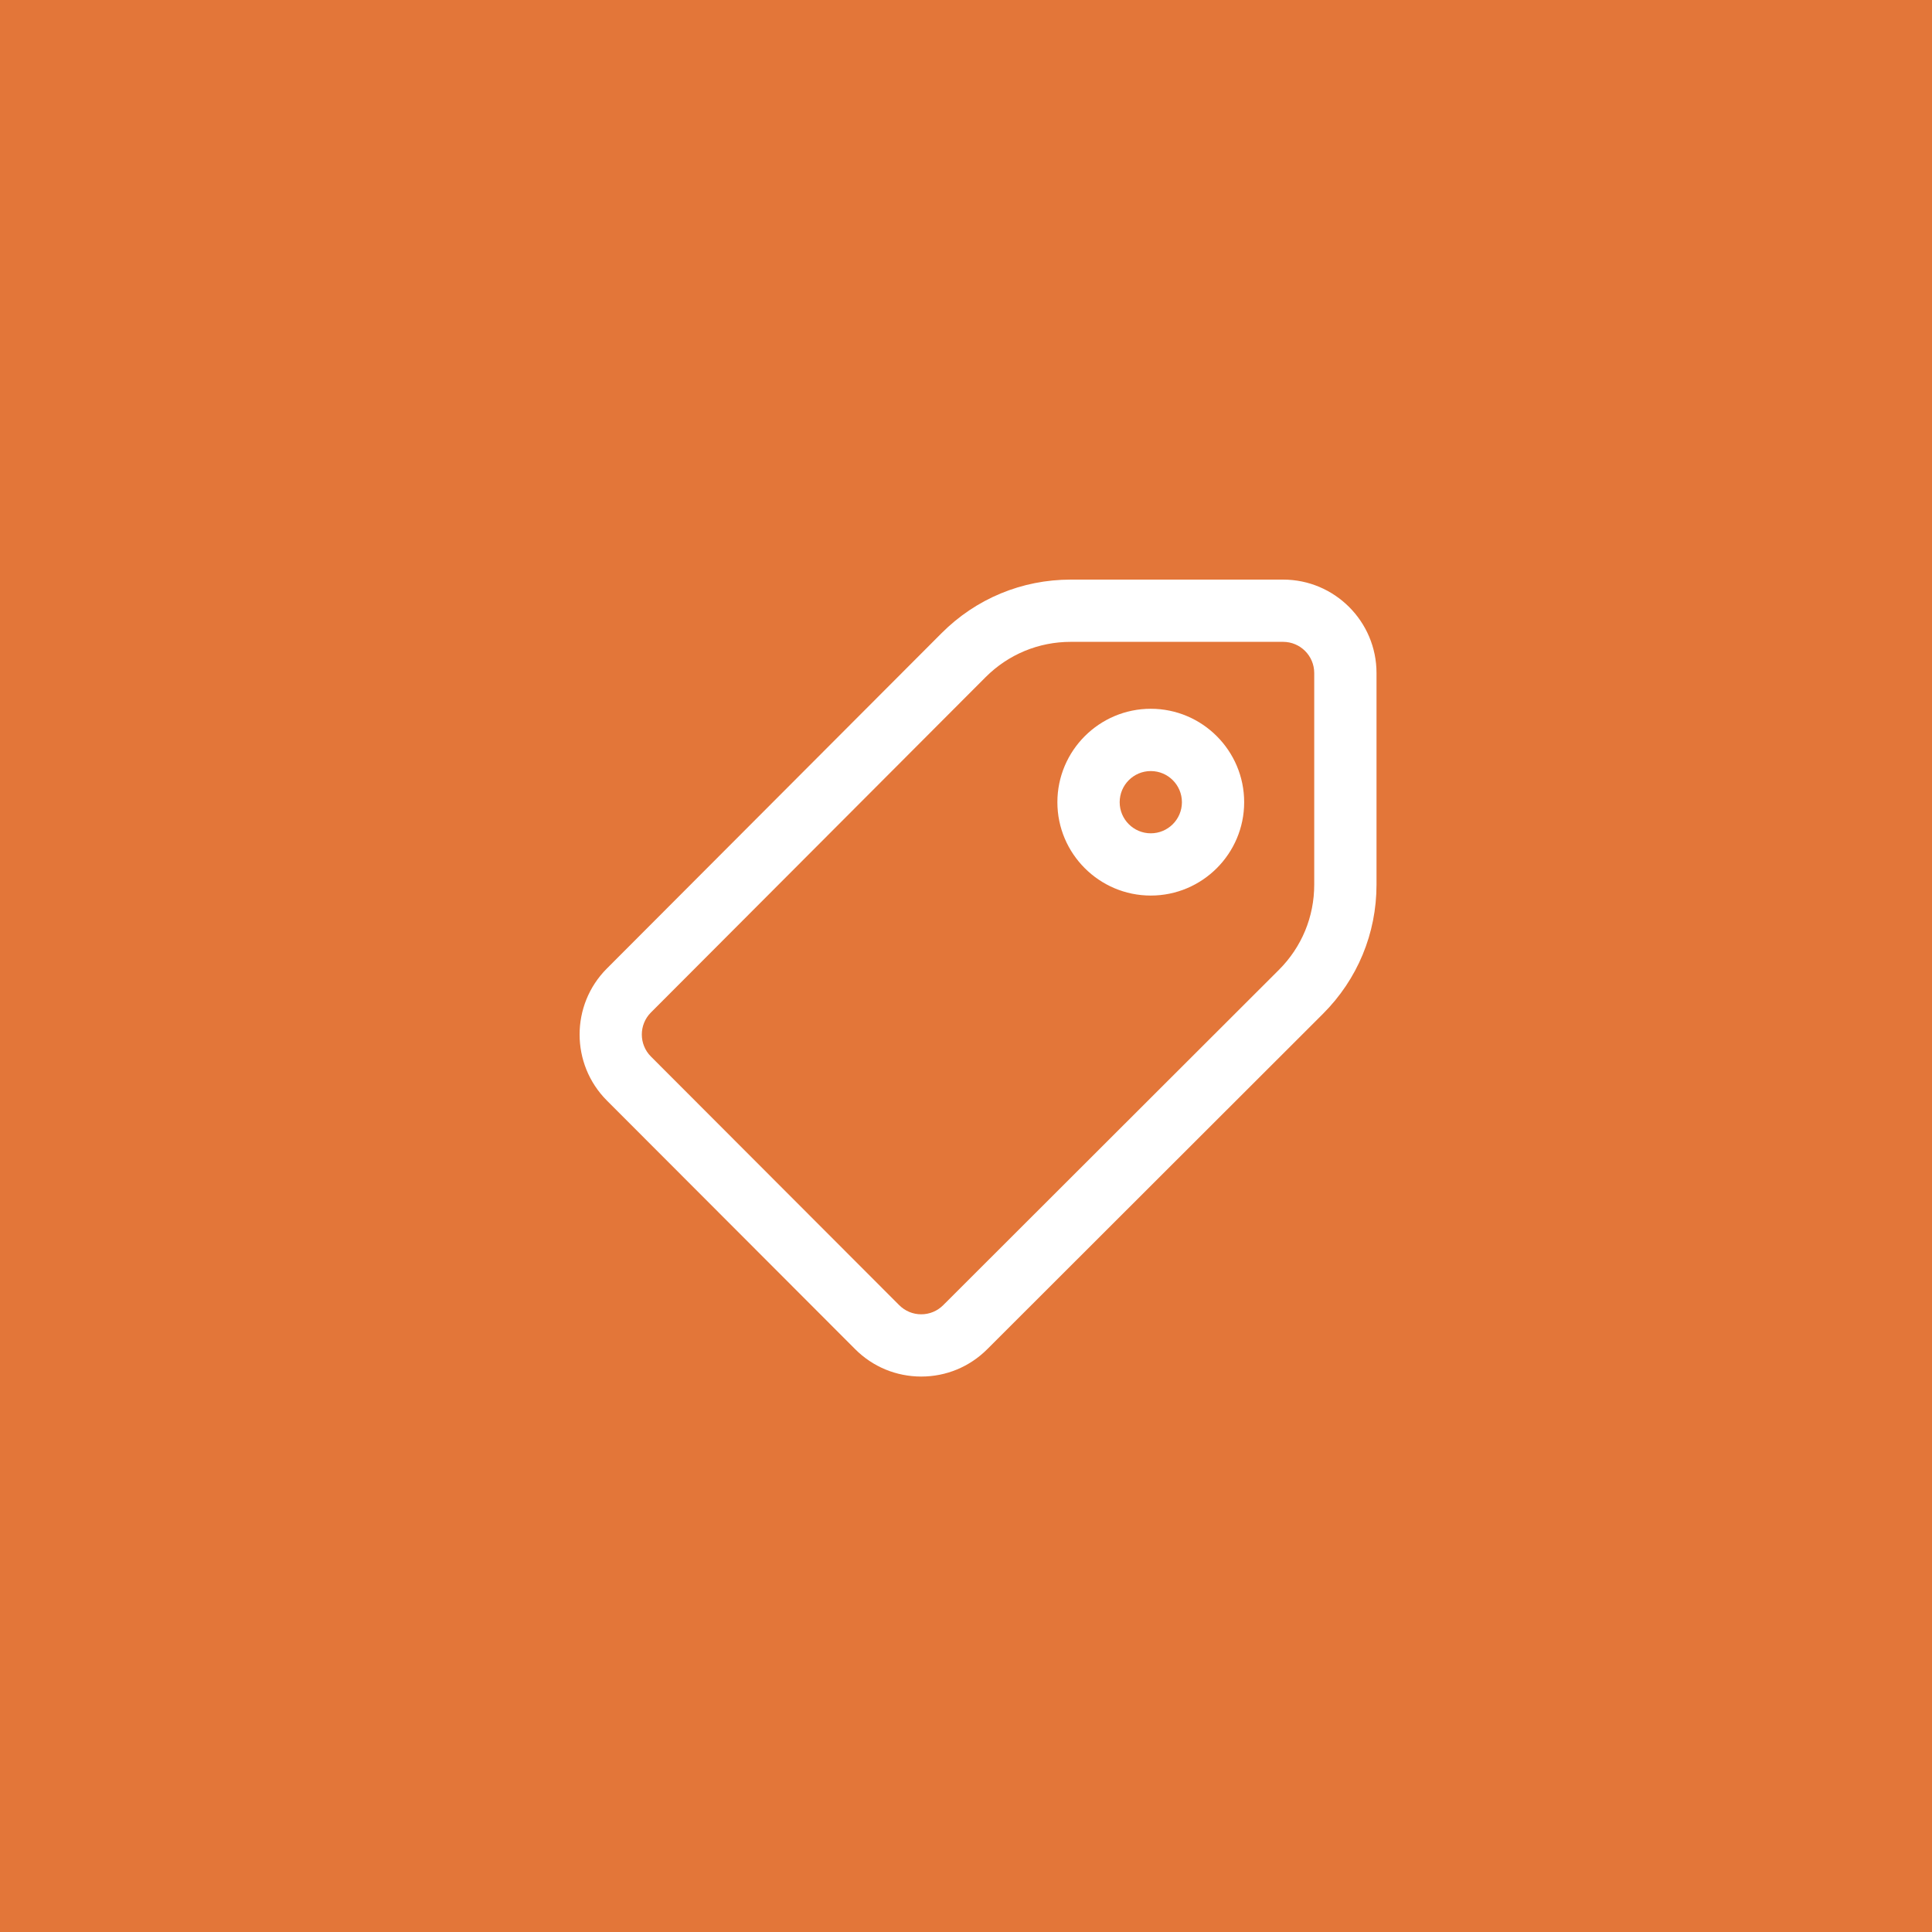 <svg width="50" height="50" viewBox="0 0 50 50" fill="none" xmlns="http://www.w3.org/2000/svg">
<rect width="50" height="50" fill="#E37639"/>
<path d="M23.841 35.625C23.84 35.625 23.84 35.625 23.839 35.625C23.194 35.624 22.587 35.373 22.131 34.916L15.705 28.481C14.765 27.539 14.765 26.007 15.705 25.066L24.367 16.387C25.259 15.493 26.447 15 27.711 15H33.207C34.539 15 35.624 16.084 35.624 17.417V22.896C35.624 24.159 35.131 25.346 34.238 26.238L25.549 34.918C25.093 35.374 24.486 35.625 23.841 35.625ZM27.711 16.611C26.878 16.611 26.096 16.936 25.507 17.525L16.845 26.204C16.532 26.518 16.532 27.028 16.845 27.342L23.271 33.777C23.423 33.929 23.625 34.014 23.84 34.014H23.841C24.056 34.014 24.258 33.93 24.41 33.778L33.099 25.099C33.688 24.51 34.012 23.728 34.012 22.896V17.417C34.012 16.973 33.651 16.611 33.207 16.611H27.711ZM29.782 23.177C28.45 23.177 27.365 22.093 27.365 20.761C27.365 19.428 28.45 18.343 29.782 18.343C31.115 18.343 32.199 19.428 32.199 20.761C32.199 22.093 31.115 23.177 29.782 23.177ZM29.782 19.955C29.338 19.955 28.977 20.316 28.977 20.761C28.977 21.205 29.338 21.566 29.782 21.566C30.227 21.566 30.588 21.205 30.588 20.761C30.588 20.316 30.227 19.955 29.782 19.955Z" fill="white"/>
</svg>
